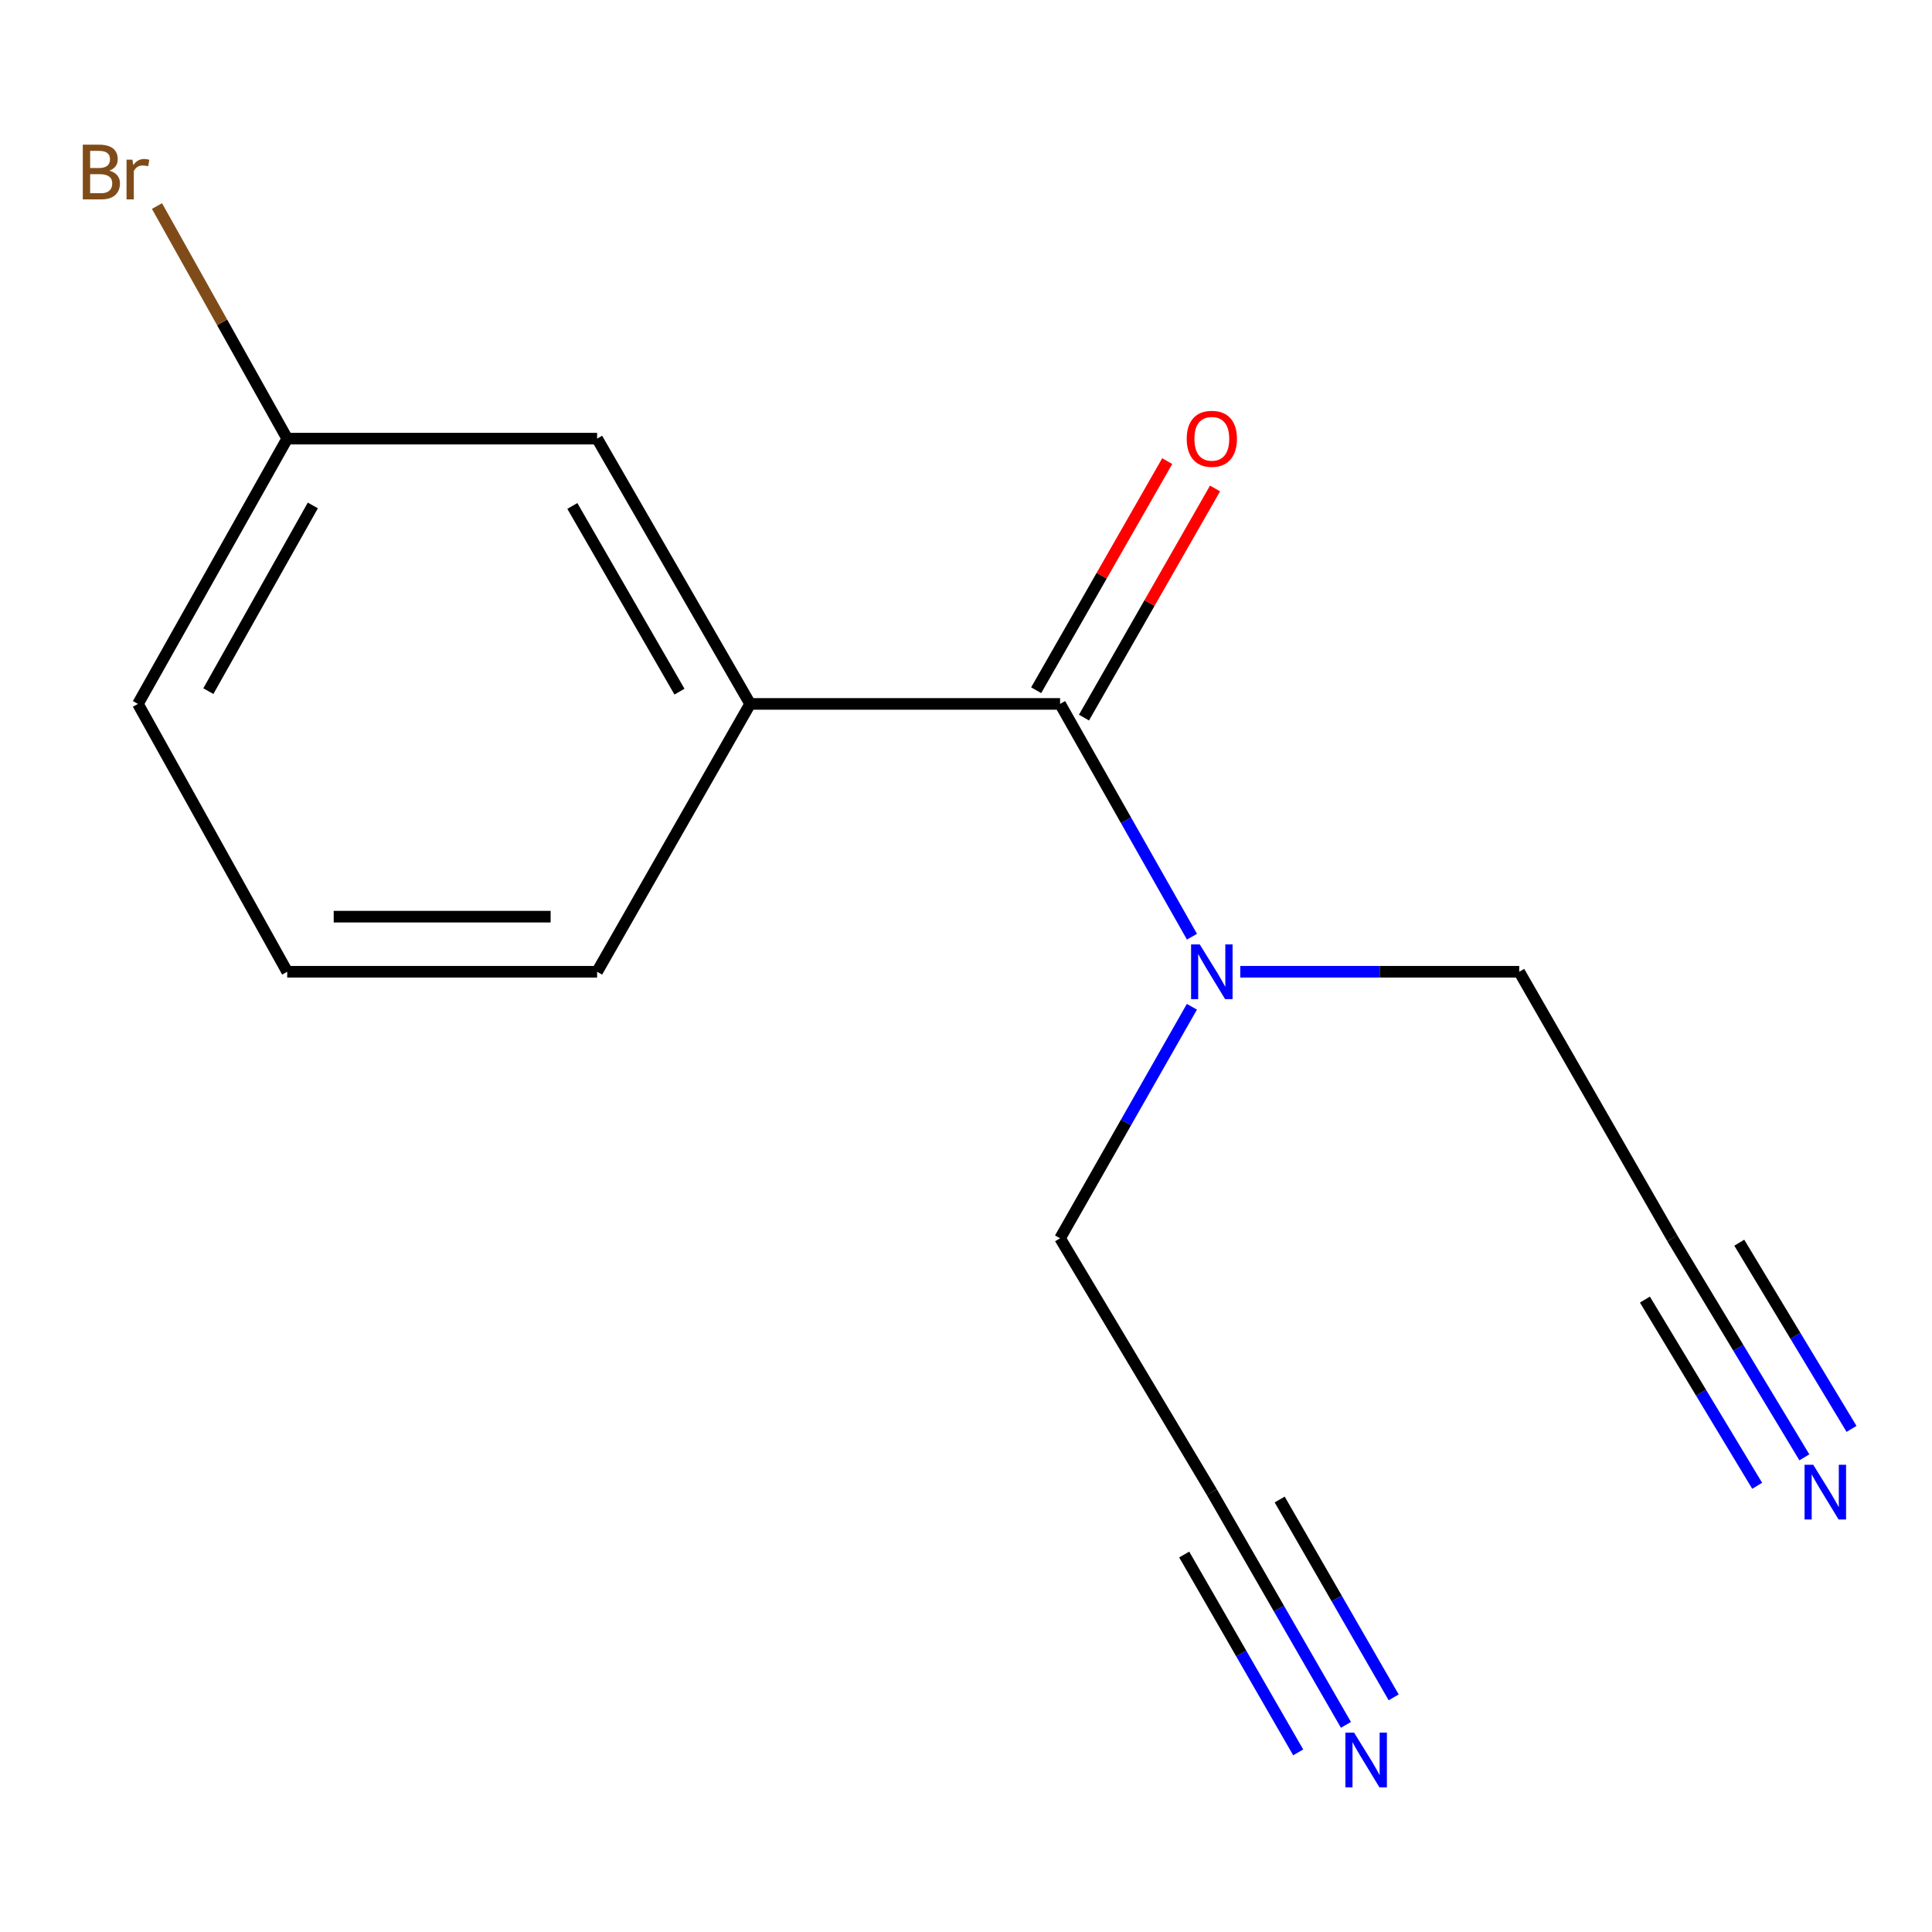 <?xml version='1.0' encoding='iso-8859-1'?>
<svg version='1.1' baseProfile='full'
              xmlns='http://www.w3.org/2000/svg'
                      xmlns:rdkit='http://www.rdkit.org/xml'
                      xmlns:xlink='http://www.w3.org/1999/xlink'
                  xml:space='preserve'
width='1000px' height='1000px' viewBox='0 0 1000 1000'>
<!-- END OF HEADER -->
<rect style='opacity:1.0;fill:#FFFFFF;stroke:none' width='1000' height='1000' x='0' y='0'> </rect>
<path class='bond-0' d='M 548.694,364.343 L 388.275,364.343' style='fill:none;fill-rule:evenodd;stroke:#000000;stroke-width:6px;stroke-linecap:butt;stroke-linejoin:miter;stroke-opacity:1' />
<path class='bond-3' d='M 548.694,364.343 L 582.827,424.589' style='fill:none;fill-rule:evenodd;stroke:#000000;stroke-width:6px;stroke-linecap:butt;stroke-linejoin:miter;stroke-opacity:1' />
<path class='bond-3' d='M 582.827,424.589 L 616.961,484.835' style='fill:none;fill-rule:evenodd;stroke:#0000FF;stroke-width:6px;stroke-linecap:butt;stroke-linejoin:miter;stroke-opacity:1' />
<path class='bond-6' d='M 561.07,371.423 L 594.99,312.127' style='fill:none;fill-rule:evenodd;stroke:#000000;stroke-width:6px;stroke-linecap:butt;stroke-linejoin:miter;stroke-opacity:1' />
<path class='bond-6' d='M 594.99,312.127 L 628.91,252.832' style='fill:none;fill-rule:evenodd;stroke:#FF0000;stroke-width:6px;stroke-linecap:butt;stroke-linejoin:miter;stroke-opacity:1' />
<path class='bond-6' d='M 536.318,357.263 L 570.238,297.968' style='fill:none;fill-rule:evenodd;stroke:#000000;stroke-width:6px;stroke-linecap:butt;stroke-linejoin:miter;stroke-opacity:1' />
<path class='bond-6' d='M 570.238,297.968 L 604.158,238.673' style='fill:none;fill-rule:evenodd;stroke:#FF0000;stroke-width:6px;stroke-linecap:butt;stroke-linejoin:miter;stroke-opacity:1' />
<path class='bond-7' d='M 388.275,364.343 L 309.064,227.038' style='fill:none;fill-rule:evenodd;stroke:#000000;stroke-width:6px;stroke-linecap:butt;stroke-linejoin:miter;stroke-opacity:1' />
<path class='bond-7' d='M 351.693,357.997 L 296.245,261.883' style='fill:none;fill-rule:evenodd;stroke:#000000;stroke-width:6px;stroke-linecap:butt;stroke-linejoin:miter;stroke-opacity:1' />
<path class='bond-12' d='M 388.275,364.343 L 309.064,502.978' style='fill:none;fill-rule:evenodd;stroke:#000000;stroke-width:6px;stroke-linecap:butt;stroke-linejoin:miter;stroke-opacity:1' />
<path class='bond-1' d='M 933.933,754.317 L 899.752,697.625' style='fill:none;fill-rule:evenodd;stroke:#0000FF;stroke-width:6px;stroke-linecap:butt;stroke-linejoin:miter;stroke-opacity:1' />
<path class='bond-1' d='M 899.752,697.625 L 865.571,640.933' style='fill:none;fill-rule:evenodd;stroke:#000000;stroke-width:6px;stroke-linecap:butt;stroke-linejoin:miter;stroke-opacity:1' />
<path class='bond-1' d='M 958.354,739.594 L 929.3,691.405' style='fill:none;fill-rule:evenodd;stroke:#0000FF;stroke-width:6px;stroke-linecap:butt;stroke-linejoin:miter;stroke-opacity:1' />
<path class='bond-1' d='M 929.3,691.405 L 900.246,643.217' style='fill:none;fill-rule:evenodd;stroke:#000000;stroke-width:6px;stroke-linecap:butt;stroke-linejoin:miter;stroke-opacity:1' />
<path class='bond-1' d='M 909.512,769.041 L 880.458,720.853' style='fill:none;fill-rule:evenodd;stroke:#0000FF;stroke-width:6px;stroke-linecap:butt;stroke-linejoin:miter;stroke-opacity:1' />
<path class='bond-1' d='M 880.458,720.853 L 851.404,672.664' style='fill:none;fill-rule:evenodd;stroke:#000000;stroke-width:6px;stroke-linecap:butt;stroke-linejoin:miter;stroke-opacity:1' />
<path class='bond-2' d='M 696.654,892.788 L 661.947,832.55' style='fill:none;fill-rule:evenodd;stroke:#0000FF;stroke-width:6px;stroke-linecap:butt;stroke-linejoin:miter;stroke-opacity:1' />
<path class='bond-2' d='M 661.947,832.55 L 627.24,772.313' style='fill:none;fill-rule:evenodd;stroke:#000000;stroke-width:6px;stroke-linecap:butt;stroke-linejoin:miter;stroke-opacity:1' />
<path class='bond-2' d='M 721.362,878.552 L 691.861,827.35' style='fill:none;fill-rule:evenodd;stroke:#0000FF;stroke-width:6px;stroke-linecap:butt;stroke-linejoin:miter;stroke-opacity:1' />
<path class='bond-2' d='M 691.861,827.35 L 662.36,776.148' style='fill:none;fill-rule:evenodd;stroke:#000000;stroke-width:6px;stroke-linecap:butt;stroke-linejoin:miter;stroke-opacity:1' />
<path class='bond-2' d='M 671.945,907.024 L 642.445,855.822' style='fill:none;fill-rule:evenodd;stroke:#0000FF;stroke-width:6px;stroke-linecap:butt;stroke-linejoin:miter;stroke-opacity:1' />
<path class='bond-2' d='M 642.445,855.822 L 612.944,804.62' style='fill:none;fill-rule:evenodd;stroke:#000000;stroke-width:6px;stroke-linecap:butt;stroke-linejoin:miter;stroke-opacity:1' />
<path class='bond-9' d='M 616.918,521.107 L 582.806,581.02' style='fill:none;fill-rule:evenodd;stroke:#0000FF;stroke-width:6px;stroke-linecap:butt;stroke-linejoin:miter;stroke-opacity:1' />
<path class='bond-9' d='M 582.806,581.02 L 548.694,640.933' style='fill:none;fill-rule:evenodd;stroke:#000000;stroke-width:6px;stroke-linecap:butt;stroke-linejoin:miter;stroke-opacity:1' />
<path class='bond-10' d='M 641.958,502.978 L 714.151,502.978' style='fill:none;fill-rule:evenodd;stroke:#0000FF;stroke-width:6px;stroke-linecap:butt;stroke-linejoin:miter;stroke-opacity:1' />
<path class='bond-10' d='M 714.151,502.978 L 786.344,502.978' style='fill:none;fill-rule:evenodd;stroke:#000000;stroke-width:6px;stroke-linecap:butt;stroke-linejoin:miter;stroke-opacity:1' />
<path class='bond-4' d='M 865.571,640.933 L 786.344,502.978' style='fill:none;fill-rule:evenodd;stroke:#000000;stroke-width:6px;stroke-linecap:butt;stroke-linejoin:miter;stroke-opacity:1' />
<path class='bond-5' d='M 627.24,772.313 L 548.694,640.933' style='fill:none;fill-rule:evenodd;stroke:#000000;stroke-width:6px;stroke-linecap:butt;stroke-linejoin:miter;stroke-opacity:1' />
<path class='bond-8' d='M 309.064,227.038 L 148.661,227.038' style='fill:none;fill-rule:evenodd;stroke:#000000;stroke-width:6px;stroke-linecap:butt;stroke-linejoin:miter;stroke-opacity:1' />
<path class='bond-11' d='M 148.661,227.038 L 114.957,166.844' style='fill:none;fill-rule:evenodd;stroke:#000000;stroke-width:6px;stroke-linecap:butt;stroke-linejoin:miter;stroke-opacity:1' />
<path class='bond-11' d='M 114.957,166.844 L 81.252,106.65' style='fill:none;fill-rule:evenodd;stroke:#7F4C19;stroke-width:6px;stroke-linecap:butt;stroke-linejoin:miter;stroke-opacity:1' />
<path class='bond-15' d='M 148.661,227.038 L 71.398,364.343' style='fill:none;fill-rule:evenodd;stroke:#000000;stroke-width:6px;stroke-linecap:butt;stroke-linejoin:miter;stroke-opacity:1' />
<path class='bond-15' d='M 161.923,261.618 L 107.84,357.731' style='fill:none;fill-rule:evenodd;stroke:#000000;stroke-width:6px;stroke-linecap:butt;stroke-linejoin:miter;stroke-opacity:1' />
<path class='bond-13' d='M 309.064,502.978 L 148.661,502.978' style='fill:none;fill-rule:evenodd;stroke:#000000;stroke-width:6px;stroke-linecap:butt;stroke-linejoin:miter;stroke-opacity:1' />
<path class='bond-13' d='M 285.004,474.462 L 172.722,474.462' style='fill:none;fill-rule:evenodd;stroke:#000000;stroke-width:6px;stroke-linecap:butt;stroke-linejoin:miter;stroke-opacity:1' />
<path class='bond-14' d='M 148.661,502.978 L 71.398,364.343' style='fill:none;fill-rule:evenodd;stroke:#000000;stroke-width:6px;stroke-linecap:butt;stroke-linejoin:miter;stroke-opacity:1' />
<path  class='atom-2' d='M 938.522 758.153
L 947.802 773.153
Q 948.722 774.633, 950.202 777.313
Q 951.682 779.993, 951.762 780.153
L 951.762 758.153
L 955.522 758.153
L 955.522 786.473
L 951.642 786.473
L 941.682 770.073
Q 940.522 768.153, 939.282 765.953
Q 938.082 763.753, 937.722 763.073
L 937.722 786.473
L 934.042 786.473
L 934.042 758.153
L 938.522 758.153
' fill='#0000FF'/>
<path  class='atom-3' d='M 700.857 896.788
L 710.137 911.788
Q 711.057 913.268, 712.537 915.948
Q 714.017 918.628, 714.097 918.788
L 714.097 896.788
L 717.857 896.788
L 717.857 925.108
L 713.977 925.108
L 704.017 908.708
Q 702.857 906.788, 701.617 904.588
Q 700.417 902.388, 700.057 901.708
L 700.057 925.108
L 696.377 925.108
L 696.377 896.788
L 700.857 896.788
' fill='#0000FF'/>
<path  class='atom-4' d='M 620.98 488.818
L 630.26 503.818
Q 631.18 505.298, 632.66 507.978
Q 634.14 510.658, 634.22 510.818
L 634.22 488.818
L 637.98 488.818
L 637.98 517.138
L 634.1 517.138
L 624.14 500.738
Q 622.98 498.818, 621.74 496.618
Q 620.54 494.418, 620.18 493.738
L 620.18 517.138
L 616.5 517.138
L 616.5 488.818
L 620.98 488.818
' fill='#0000FF'/>
<path  class='atom-7' d='M 614.24 227.118
Q 614.24 220.318, 617.6 216.518
Q 620.96 212.718, 627.24 212.718
Q 633.52 212.718, 636.88 216.518
Q 640.24 220.318, 640.24 227.118
Q 640.24 233.998, 636.84 237.918
Q 633.44 241.798, 627.24 241.798
Q 621 241.798, 617.6 237.918
Q 614.24 234.038, 614.24 227.118
M 627.24 238.598
Q 631.56 238.598, 633.88 235.718
Q 636.24 232.798, 636.24 227.118
Q 636.24 221.558, 633.88 218.758
Q 631.56 215.918, 627.24 215.918
Q 622.92 215.918, 620.56 218.718
Q 618.24 221.518, 618.24 227.118
Q 618.24 232.838, 620.56 235.718
Q 622.92 238.598, 627.24 238.598
' fill='#FF0000'/>
<path  class='atom-12' d='M 56.618 88.332
Q 59.339 89.092, 60.699 90.772
Q 62.099 92.412, 62.099 94.852
Q 62.099 98.772, 59.578 101.012
Q 57.099 103.212, 52.379 103.212
L 42.858 103.212
L 42.858 74.892
L 51.218 74.892
Q 56.059 74.892, 58.498 76.852
Q 60.938 78.812, 60.938 82.412
Q 60.938 86.692, 56.618 88.332
M 46.658 78.092
L 46.658 86.972
L 51.218 86.972
Q 54.019 86.972, 55.459 85.852
Q 56.938 84.692, 56.938 82.412
Q 56.938 78.092, 51.218 78.092
L 46.658 78.092
M 52.379 100.012
Q 55.139 100.012, 56.618 98.692
Q 58.099 97.372, 58.099 94.852
Q 58.099 92.532, 56.459 91.372
Q 54.858 90.172, 51.779 90.172
L 46.658 90.172
L 46.658 100.012
L 52.379 100.012
' fill='#7F4C19'/>
<path  class='atom-12' d='M 68.538 82.652
L 68.978 85.492
Q 71.138 82.292, 74.659 82.292
Q 75.778 82.292, 77.299 82.692
L 76.698 86.052
Q 74.978 85.652, 74.019 85.652
Q 72.338 85.652, 71.219 86.332
Q 70.138 86.972, 69.258 88.532
L 69.258 103.212
L 65.499 103.212
L 65.499 82.652
L 68.538 82.652
' fill='#7F4C19'/>
</svg>
